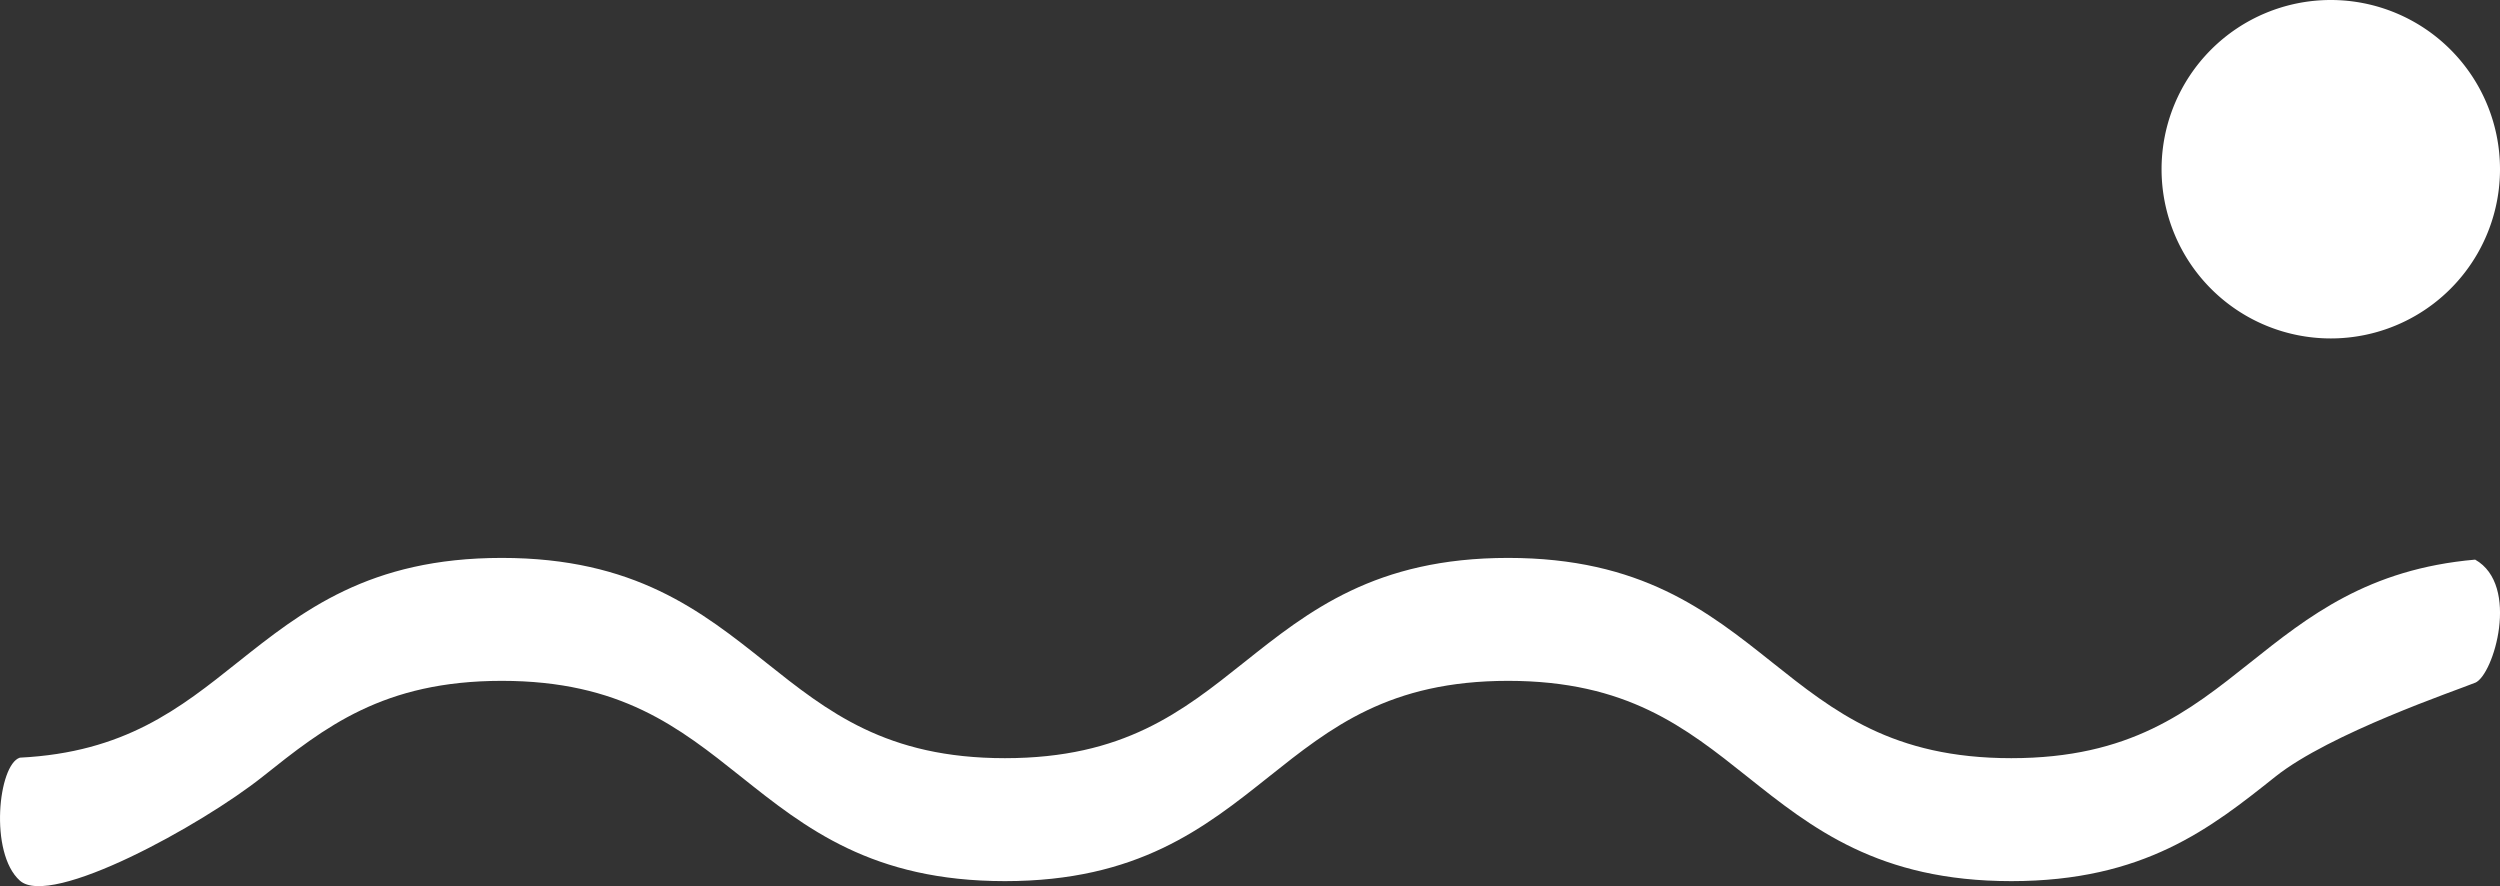 <?xml version="1.0" encoding="UTF-8"?>
<svg xmlns="http://www.w3.org/2000/svg" xmlns:xlink="http://www.w3.org/1999/xlink" width="125.858" height="44.612" viewBox="0 0 125.858 44.612">
  <rect x="0" y="0" width="125.858" height="44.612" fill="#333333" stroke="none"/>
  <defs>
    <clipPath id="a">
      <rect width="125.858" height="16.524" fill="#fff"></rect>
    </clipPath>
  </defs>
  <g transform="translate(-630.223 -354.604)">
    <g transform="translate(630.223 382.691)">
      <g transform="translate(0 0)" clip-path="url(#a)">
        <path d="M124.606,6.284c-.933.384-7.306,2.539-10.056,4.728-3.249,2.586-6.609,5.26-13.294,5.26S91.211,13.6,87.962,11.011C84.847,8.531,81.9,6.189,75.924,6.189S67,8.531,63.886,11.011c-3.249,2.586-6.608,5.261-13.294,5.261S40.548,13.6,37.3,11.011c-3.115-2.48-6.057-4.822-12.038-4.822s-8.923,2.342-12.038,4.822C10.153,13.455,2.557,17.64,1,16.247S-.087,10.4,1,10.056c5.272-.263,8.043-2.469,10.966-4.8C15.217,2.674,18.576,0,25.261,0S35.306,2.674,38.555,5.26c3.115,2.48,6.057,4.822,12.038,4.822S59.515,7.74,62.63,5.26C65.879,2.674,69.239,0,75.924,0S85.969,2.674,89.218,5.26c3.115,2.48,6.057,4.822,12.038,4.822s8.923-2.342,12.039-4.822c2.91-2.317,5.913-4.7,11.312-5.174,2.276,1.284.933,5.814,0,6.2" transform="translate(0 0)" fill="#fff"></path>
      </g>
    </g>
    <path d="M1303.99,246.334a8.519,8.519,0,1,0-8.519,8.519,8.519,8.519,0,0,0,8.519-8.519" transform="translate(-547.909 116.789)" fill="#fff"></path>
  </g>
</svg>

